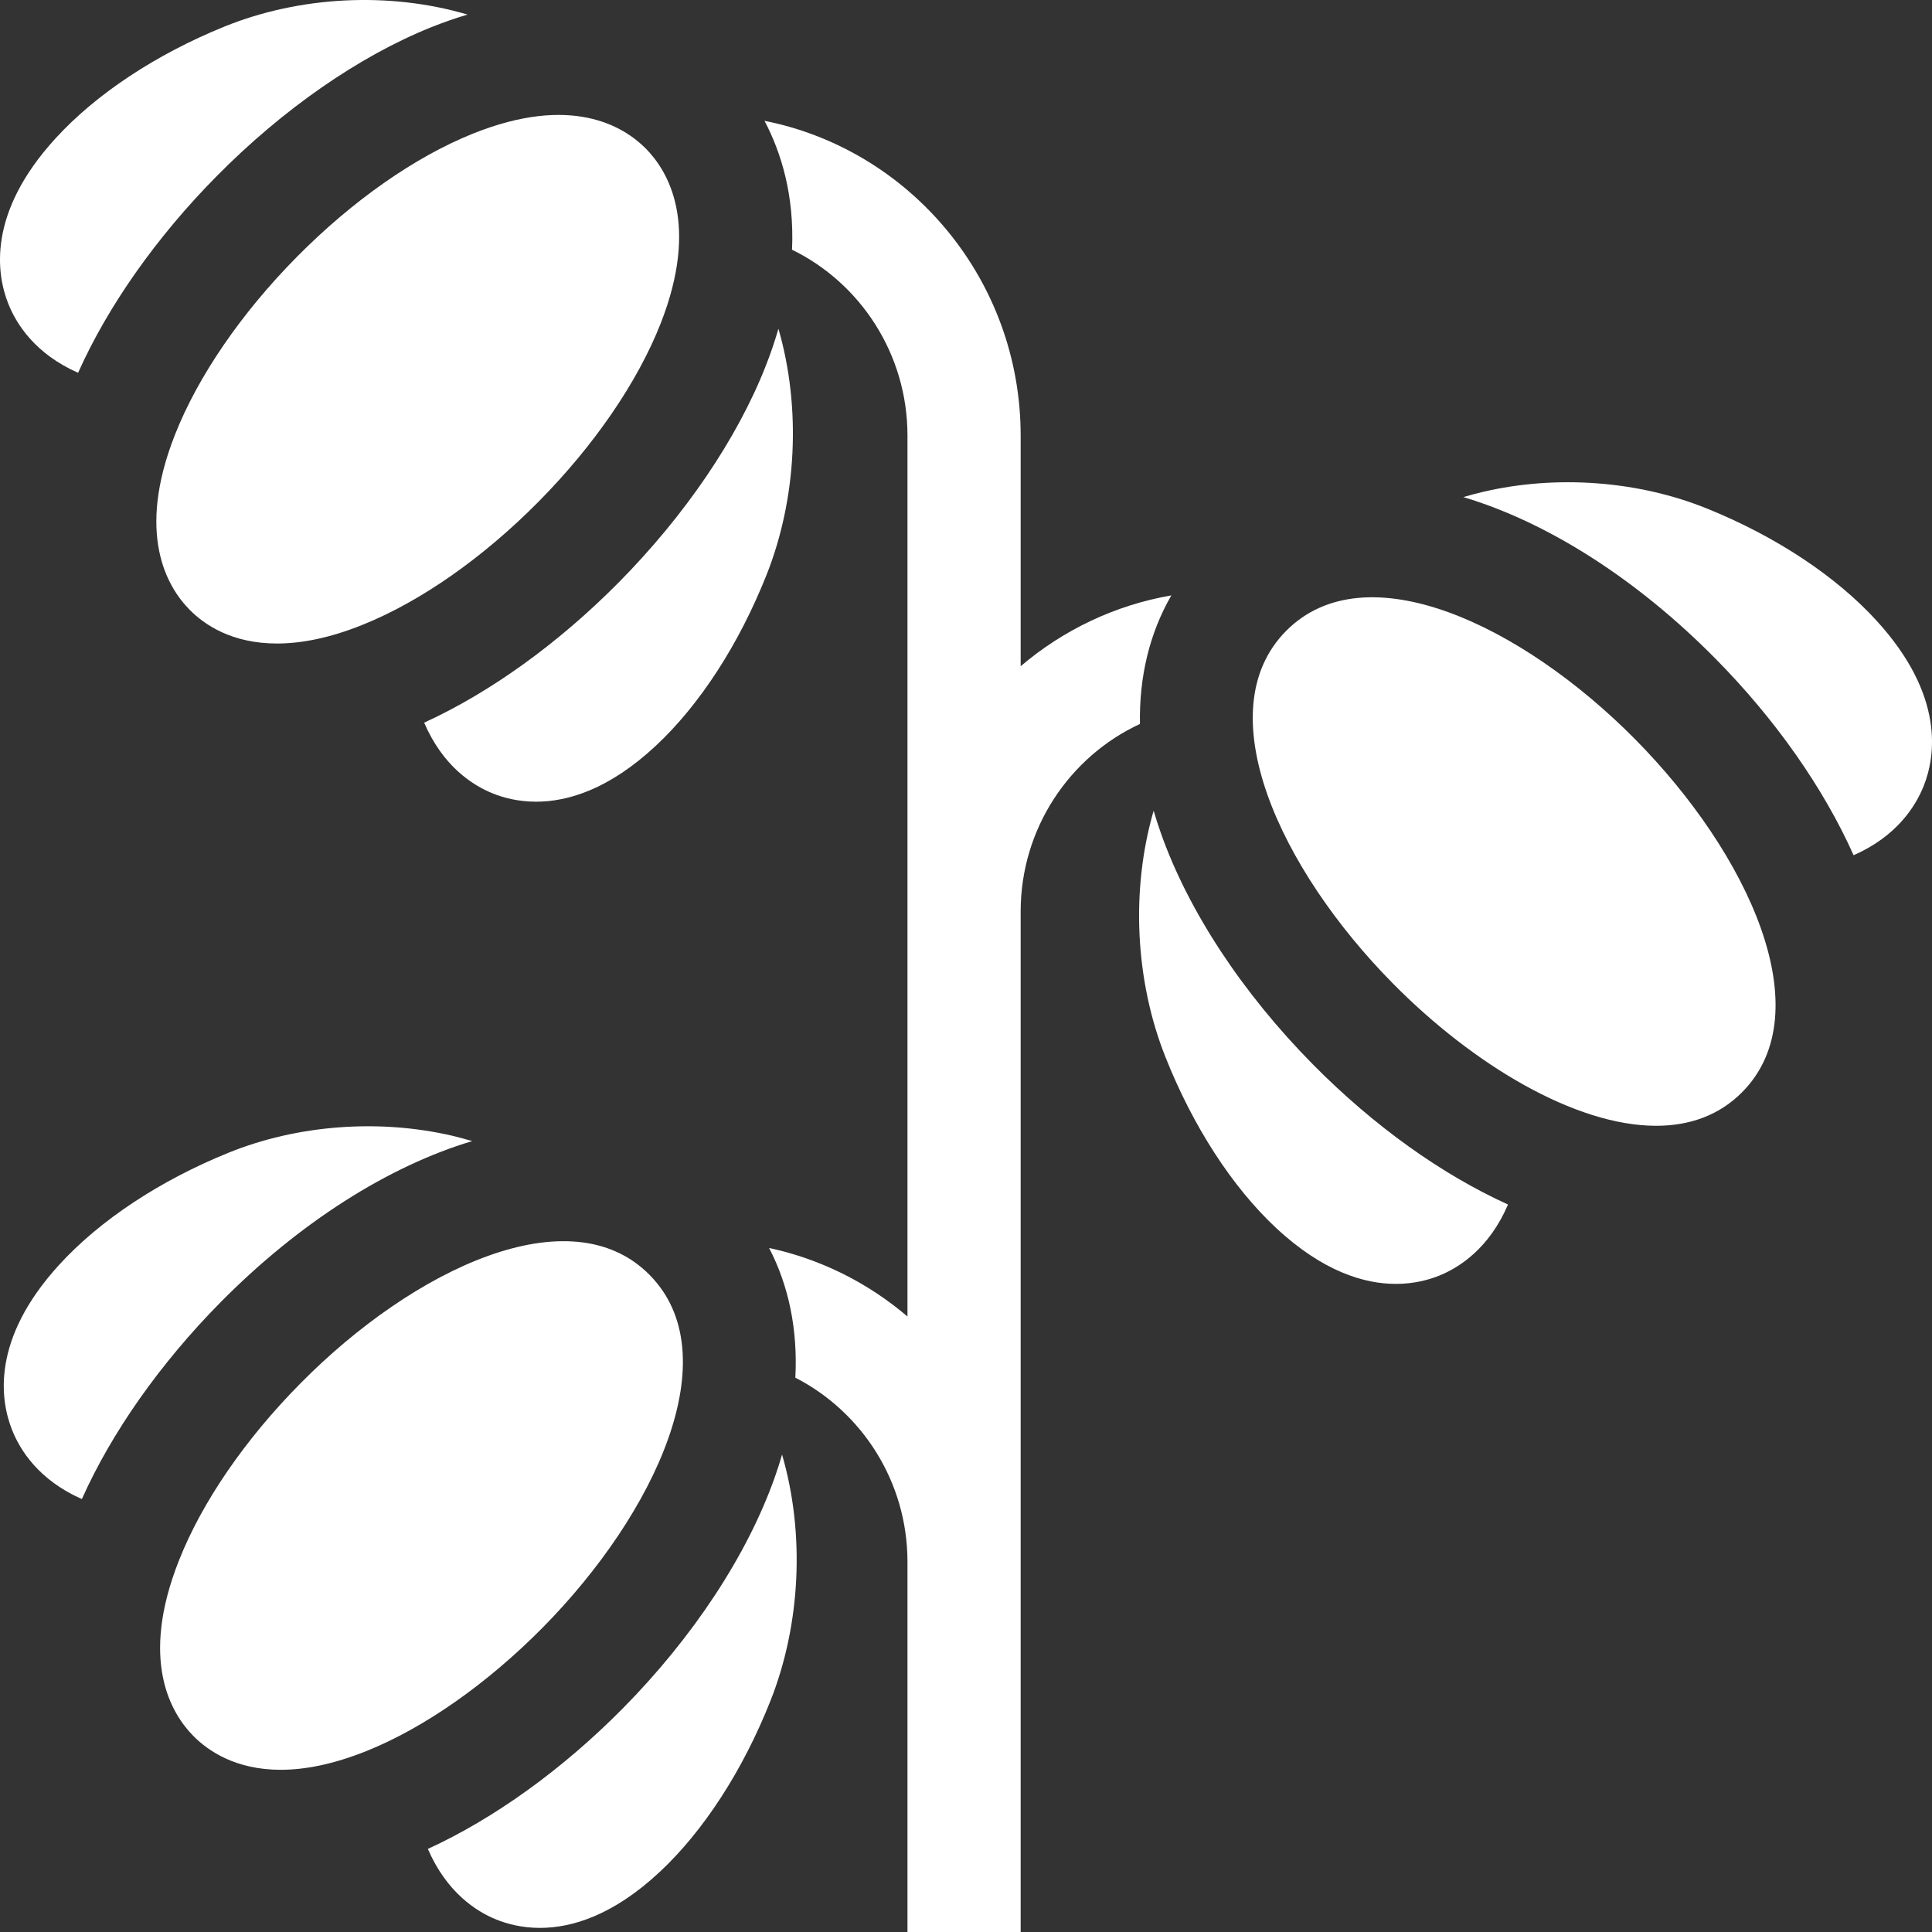 <svg width="24" height="24" viewBox="0 0 24 24" fill="none" xmlns="http://www.w3.org/2000/svg">
<rect x="0" y="0" width="24" height="24" fill="#333333" stroke="none"/>
<path d="M8.069 15.837C7.083 14.84 5.142 15.759 3.734 17.183C3.044 17.88 2.506 18.664 2.221 19.39C1.732 20.629 2.125 21.285 2.403 21.566C2.585 21.75 2.927 21.985 3.487 21.985C3.781 21.985 4.134 21.92 4.555 21.751C5.273 21.462 6.049 20.918 6.739 20.221C8.146 18.797 9.056 16.834 8.069 15.837Z" fill="white"/>
<path d="M2.174 5.399C1.685 6.639 2.079 7.295 2.356 7.575C2.538 7.76 2.88 7.994 3.44 7.994C3.734 7.994 4.087 7.93 4.508 7.76C5.226 7.471 6.002 6.928 6.692 6.23C7.382 5.532 7.919 4.748 8.205 4.023C8.693 2.783 8.3 2.127 8.023 1.846C7.745 1.566 7.096 1.168 5.87 1.662C5.152 1.951 4.377 2.494 3.687 3.192C2.997 3.89 2.46 4.674 2.174 5.399Z" fill="white"/>
<path d="M15.976 7.838C14.99 8.835 15.899 10.798 17.307 12.221C18.305 13.23 19.57 13.985 20.574 13.985C20.987 13.985 21.355 13.857 21.643 13.566C22.629 12.569 21.72 10.607 20.312 9.183C18.904 7.76 16.963 6.841 15.976 7.838Z" fill="white"/>
<path d="M5.866 14.175C5.787 14.152 5.706 14.13 5.624 14.11C4.709 13.896 3.693 13.973 2.838 14.32C1.984 14.666 1.237 15.161 0.734 15.713C-0.114 16.642 0.004 17.396 0.15 17.763C0.249 18.014 0.482 18.386 1.017 18.622C1.387 17.794 1.991 16.935 2.74 16.177C3.72 15.186 4.828 14.485 5.866 14.175Z" fill="white"/>
<path d="M9.715 18.069C9.689 18.161 9.659 18.254 9.626 18.347C9.285 19.314 8.612 20.337 7.733 21.226C6.984 21.983 6.134 22.593 5.315 22.968C5.549 23.509 5.917 23.745 6.165 23.845C6.298 23.899 6.482 23.949 6.707 23.949C7.097 23.949 7.611 23.799 8.194 23.255C8.74 22.746 9.229 21.991 9.571 21.128C9.944 20.186 10.003 19.058 9.715 18.069Z" fill="white"/>
<path d="M0.97 4.631C1.34 3.803 1.944 2.944 2.693 2.187C3.515 1.355 4.459 0.7 5.35 0.341C5.504 0.279 5.657 0.226 5.808 0.181C4.832 -0.107 3.72 -0.047 2.791 0.329C1.937 0.675 1.19 1.17 0.687 1.722C-0.161 2.651 -0.043 3.406 0.103 3.773C0.202 4.023 0.435 4.395 0.97 4.631Z" fill="white"/>
<path d="M5.269 8.977C5.502 9.519 5.87 9.754 6.118 9.855C6.251 9.909 6.435 9.959 6.66 9.959C7.05 9.959 7.564 9.808 8.147 9.264C8.693 8.755 9.182 8 9.524 7.137C9.896 6.197 9.956 5.072 9.67 4.084C9.626 4.234 9.575 4.388 9.511 4.549C9.157 5.45 8.508 6.404 7.686 7.235C6.937 7.992 6.088 8.603 5.269 8.977Z" fill="white"/>
<path d="M14.42 10.347C14.387 10.255 14.358 10.162 14.331 10.071C14.044 11.059 14.103 12.186 14.476 13.127C14.818 13.99 15.307 14.746 15.853 15.255C16.436 15.798 16.95 15.949 17.34 15.949C17.565 15.949 17.749 15.899 17.882 15.845C18.13 15.744 18.5 15.507 18.733 14.963C17.912 14.59 17.074 13.995 16.313 13.226C15.434 12.337 14.761 11.315 14.42 10.347Z" fill="white"/>
<path d="M23.313 7.712C22.81 7.16 22.063 6.665 21.209 6.319C20.354 5.972 19.338 5.896 18.423 6.11C18.34 6.129 18.259 6.152 18.178 6.175C19.217 6.485 20.325 7.186 21.306 8.178C22.055 8.935 22.653 9.789 23.026 10.624C23.564 10.388 23.797 10.014 23.897 9.763C24.043 9.396 24.161 8.641 23.313 7.712Z" fill="white"/>
<path d="M14.551 7.396C13.846 7.518 13.204 7.829 12.679 8.276V5.411C12.679 3.476 11.308 1.86 9.497 1.501C9.703 1.892 9.869 2.425 9.839 3.102C10.687 3.517 11.273 4.396 11.273 5.411V16.354C10.786 15.939 10.199 15.641 9.554 15.503C9.801 15.977 9.911 16.525 9.88 17.114C10.706 17.538 11.273 18.404 11.273 19.402V24H12.679V11.324C12.679 10.29 13.288 9.398 14.161 8.993C14.15 8.406 14.281 7.863 14.551 7.396Z" fill="white"/>
</svg>
